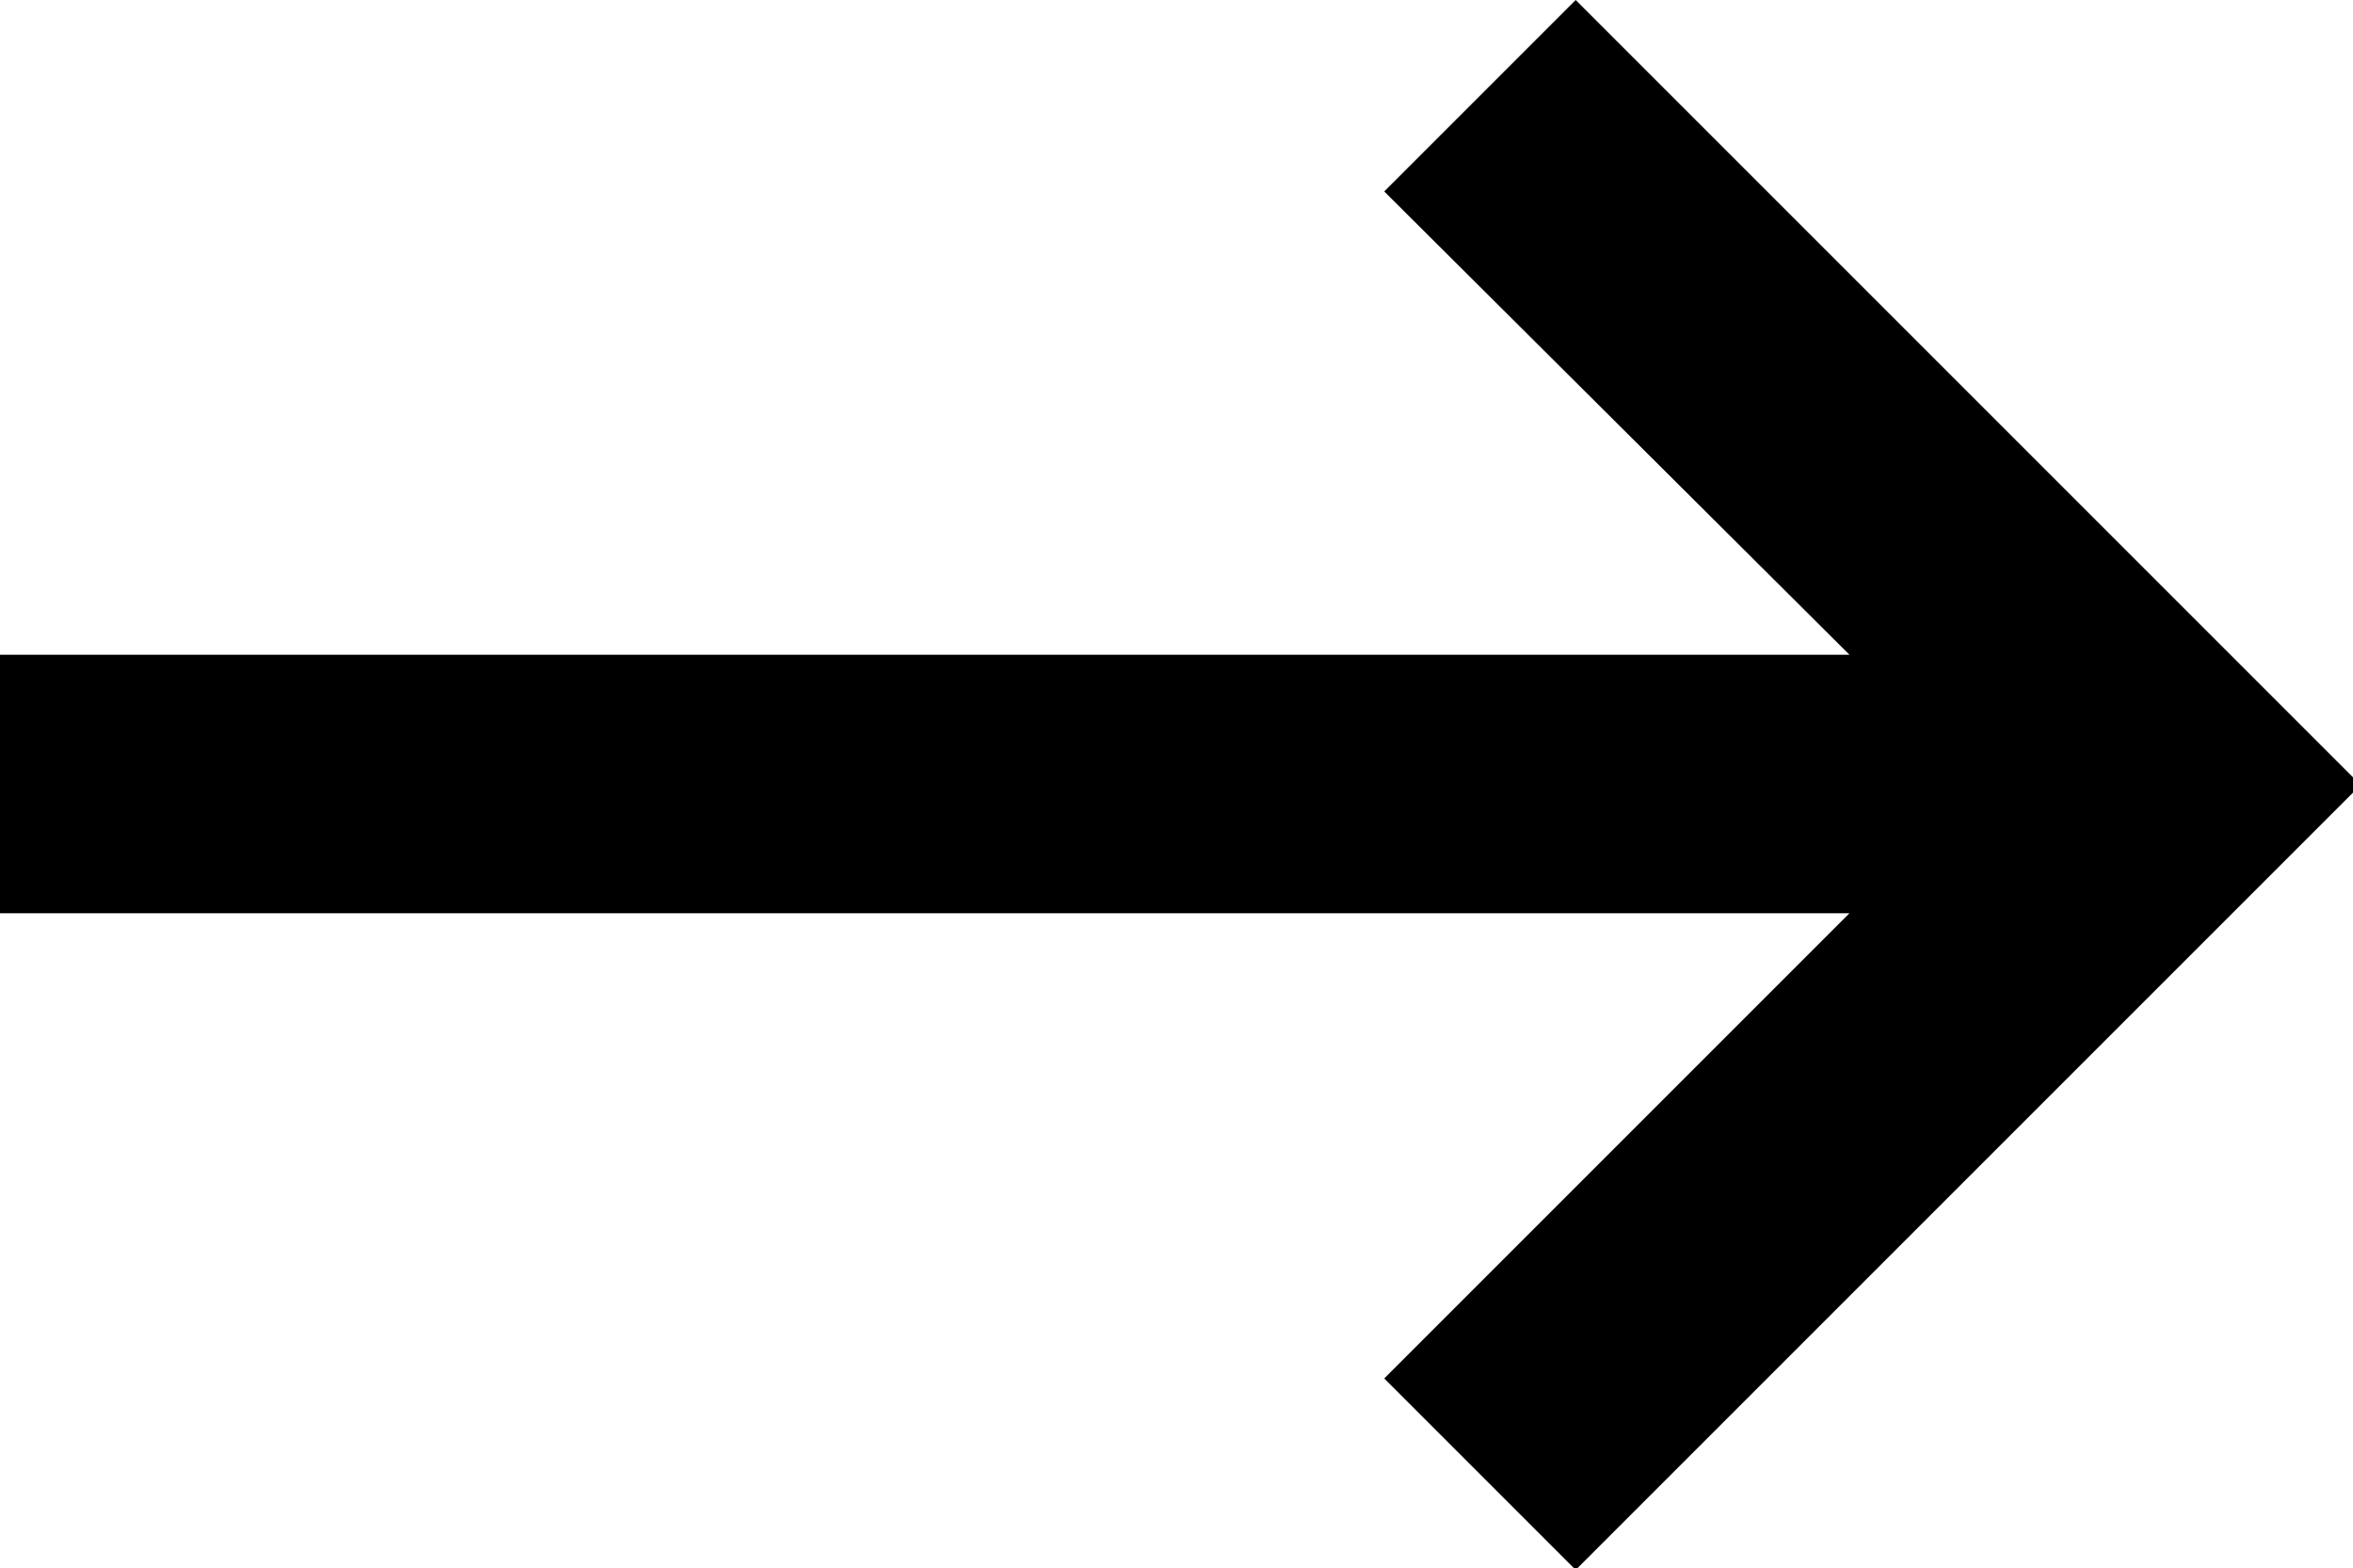 <svg xmlns="http://www.w3.org/2000/svg" width="12.29" height="8.19" viewBox="0 0 12.29 8.19"><title>icon-arrow-right-black</title><path d="M0,4.77V3.42H9.66L7.23,1l1-1,4.1,4.1-4.1,4.1-1-1L9.66,4.77Z"/></svg>